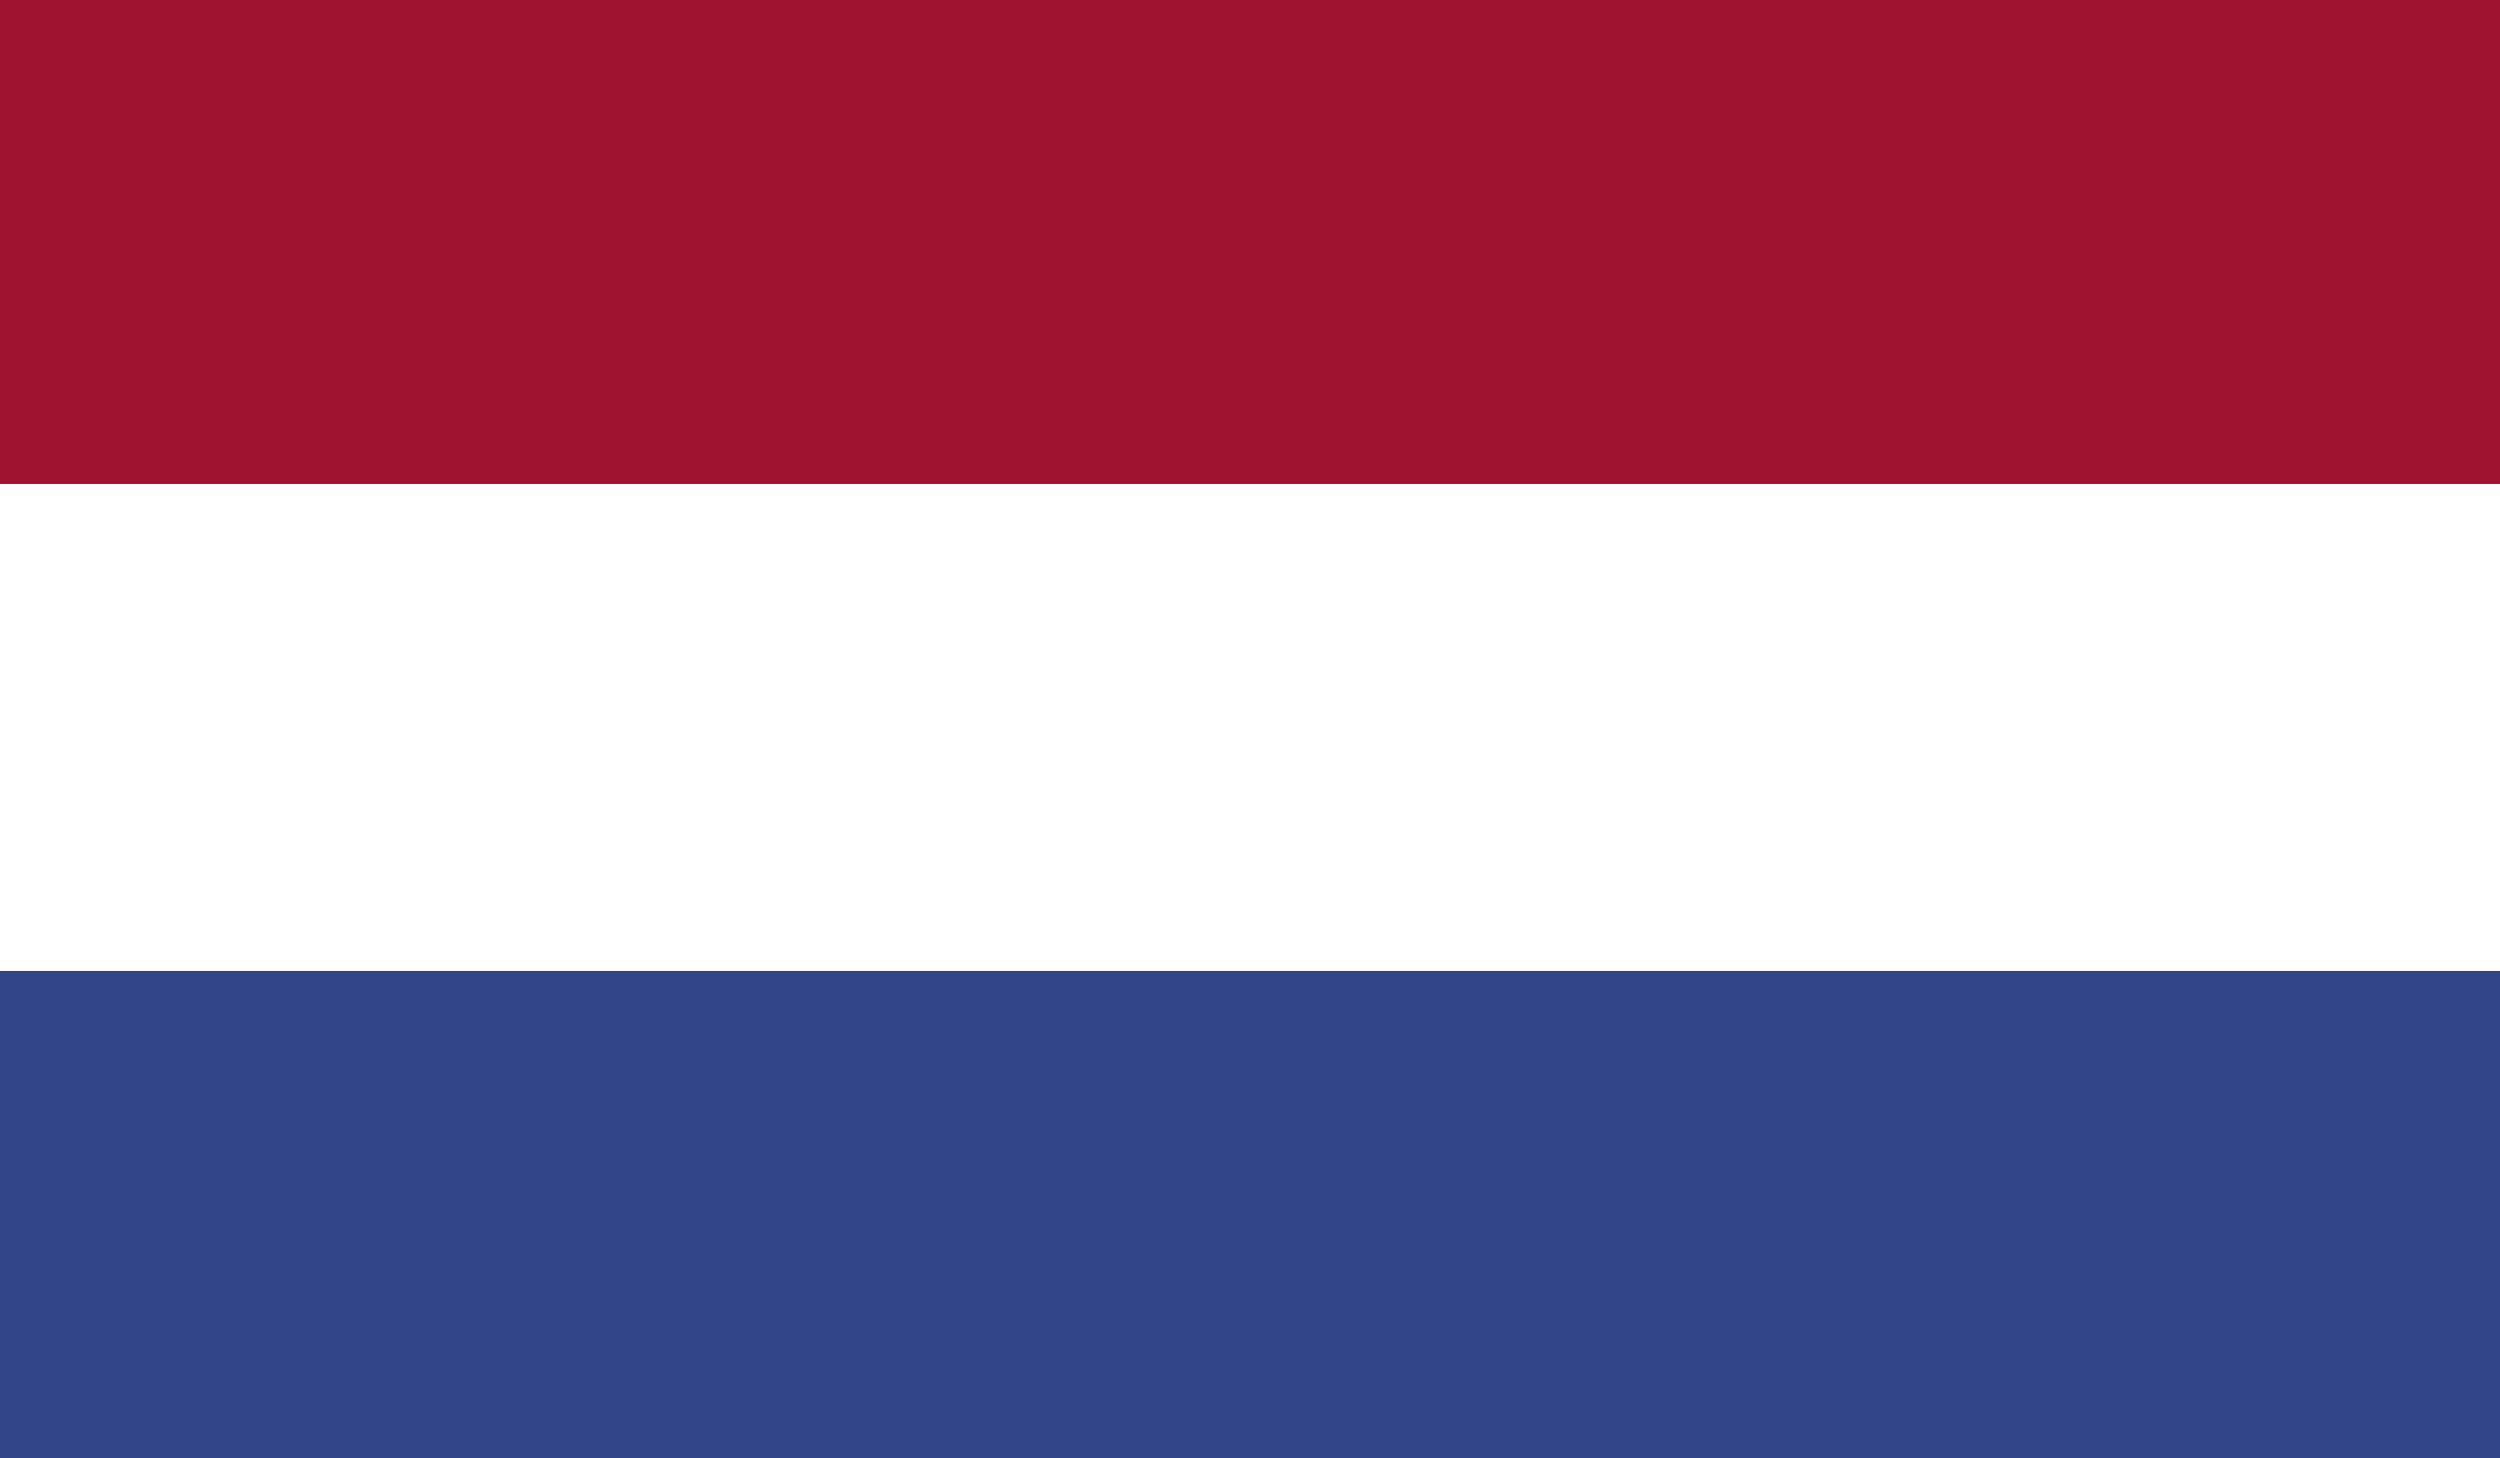 <?xml version="1.0" encoding="UTF-8"?> <svg xmlns="http://www.w3.org/2000/svg" xmlns:xlink="http://www.w3.org/1999/xlink" width="24" height="14" viewBox="0 0 24 14"><defs><style>.a{fill:none;}.b{clip-path:url(#a);}.c{fill:#314588;}.d{fill:#fff;}.e{fill:#9f1330;}</style><clipPath id="a"><rect class="a" width="24" height="14"></rect></clipPath></defs><g transform="translate(-230.301 -78.371)"><g transform="translate(230.301 78.371)"><g class="b"><rect class="c" width="24" height="14"></rect><rect class="d" width="24" height="9.321"></rect><rect class="e" width="24" height="4.646"></rect></g></g></g></svg> 